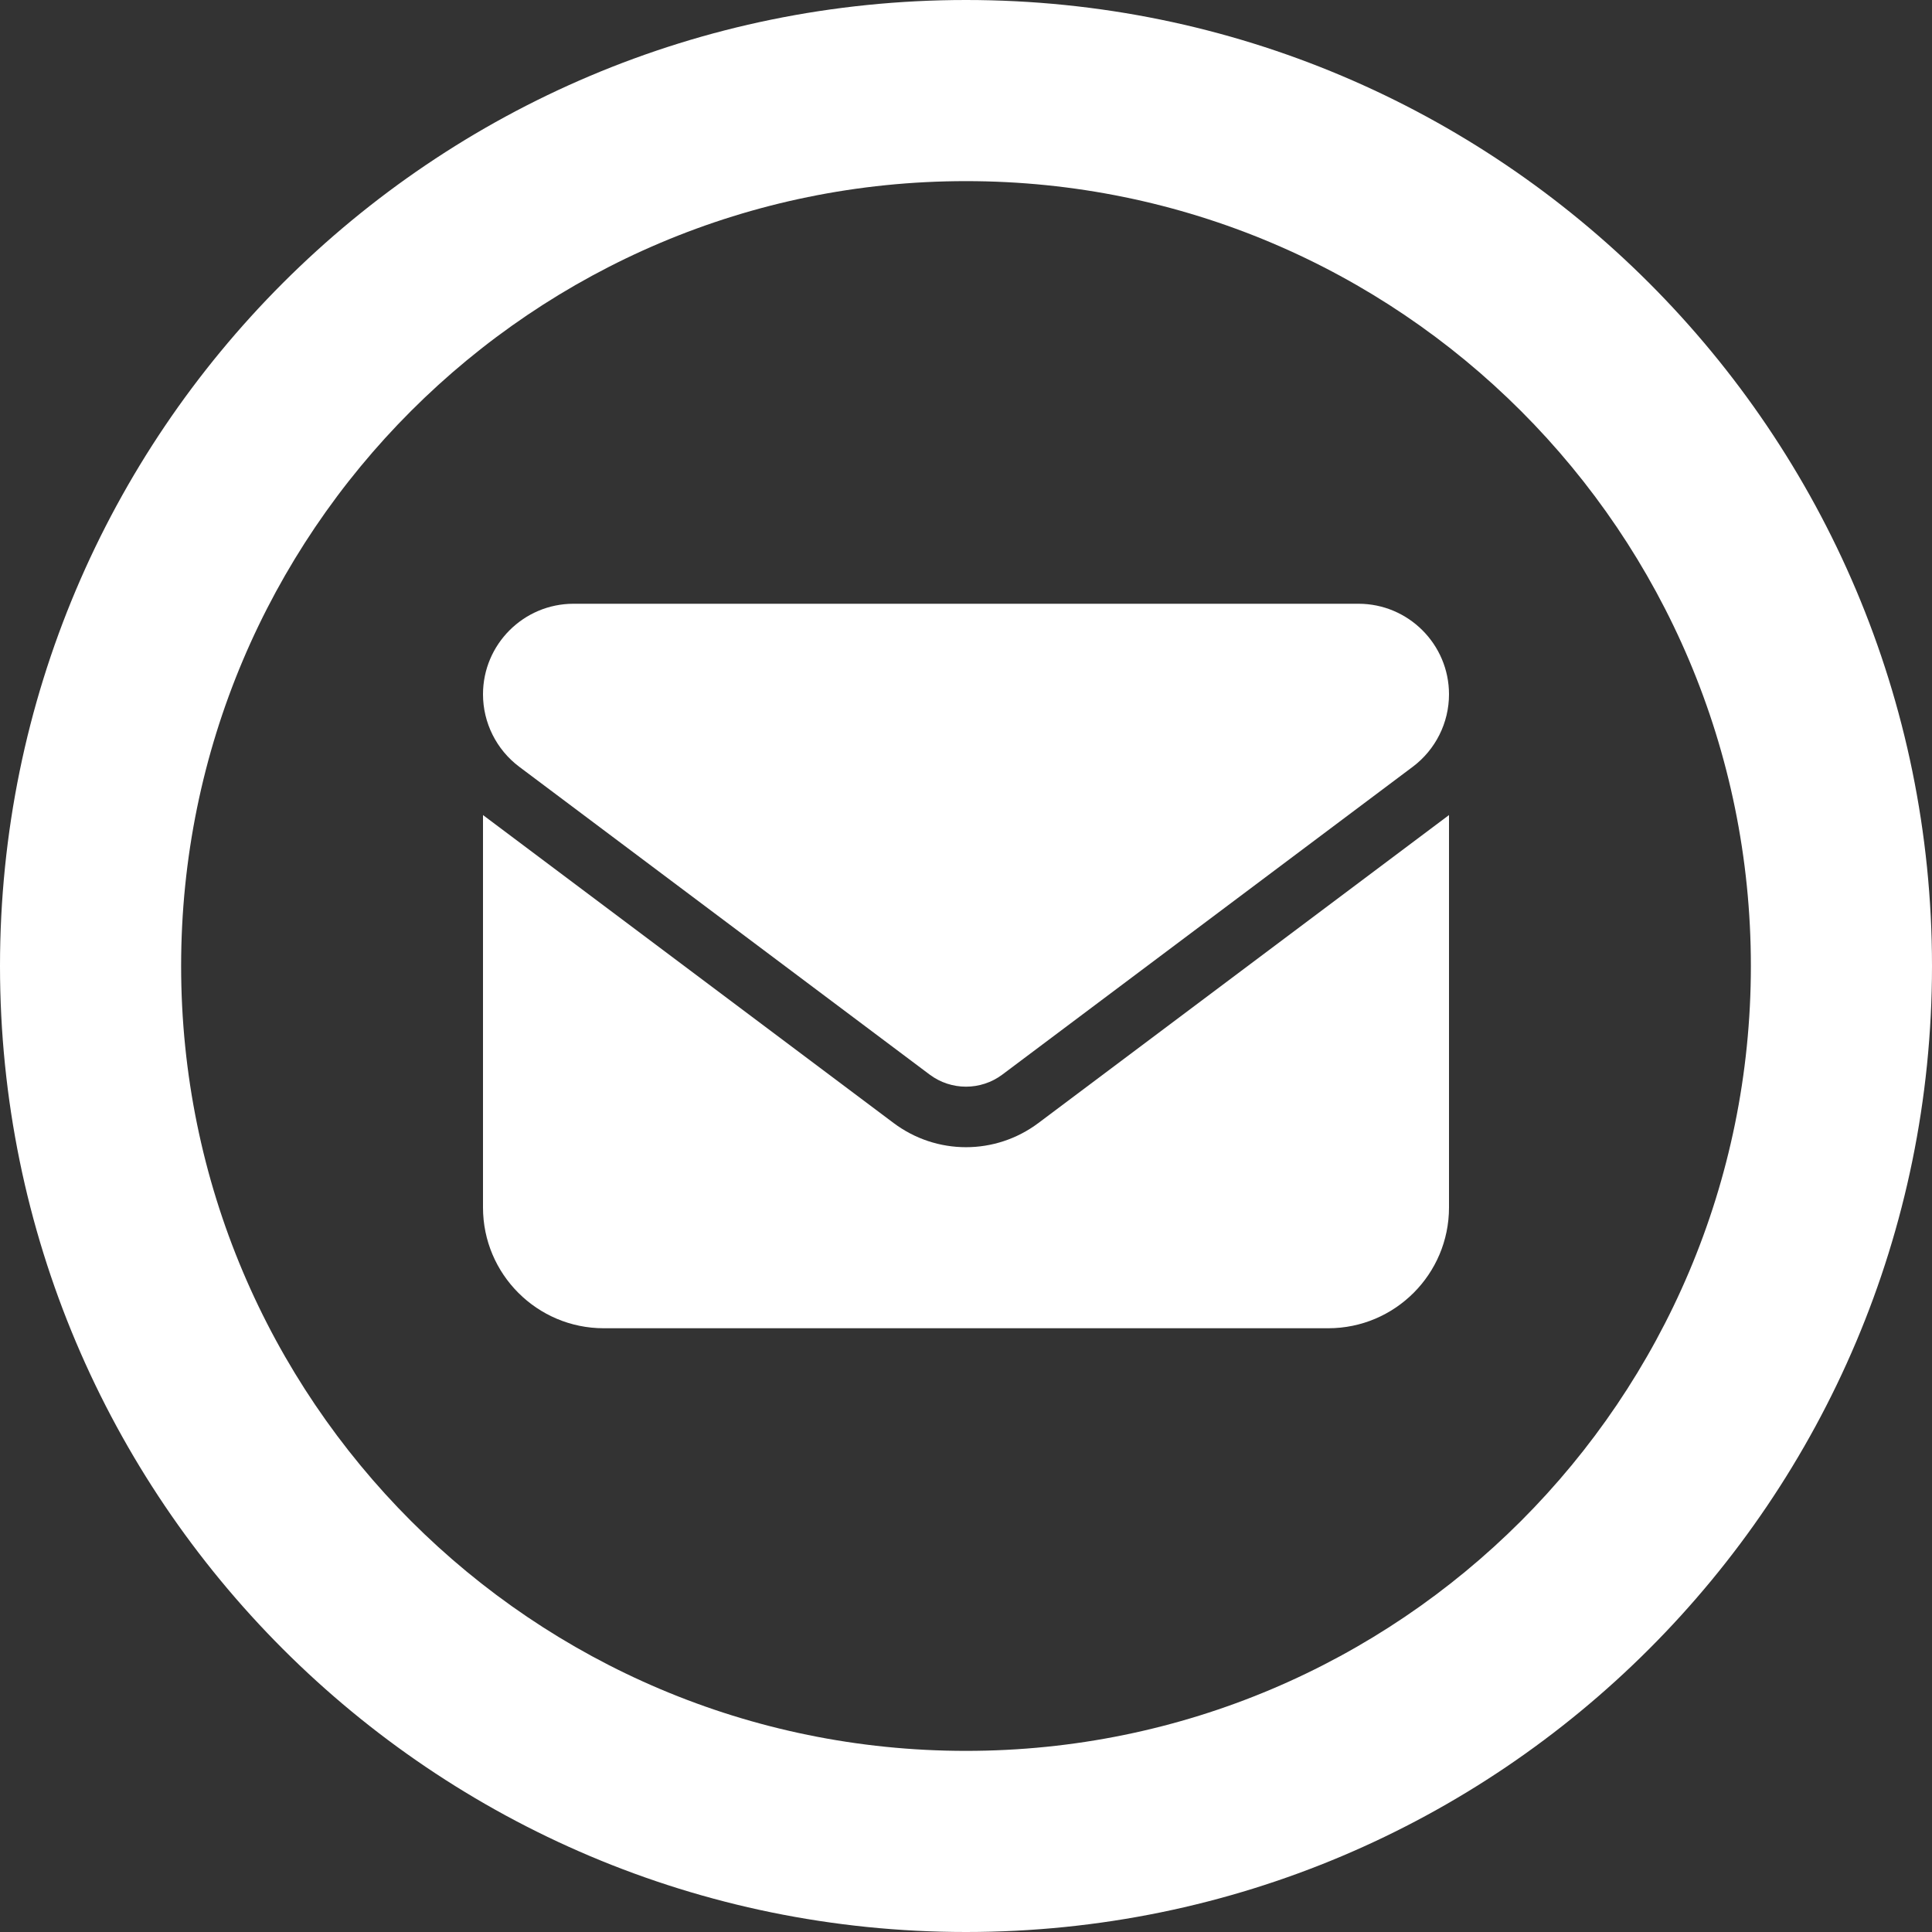 <?xml version="1.0" encoding="utf-8"?>
<!-- Generator: Adobe Illustrator 28.3.0, SVG Export Plug-In . SVG Version: 6.00 Build 0)  -->
<svg version="1.1" xmlns="http://www.w3.org/2000/svg" xmlns:xlink="http://www.w3.org/1999/xlink" x="0px" y="0px"
	 viewBox="0 0 256 256" style="enable-background:new 0 0 256 256;" xml:space="preserve">
<rect x="0" y="0" width="256" height="256" fill="#333333" stroke="none"/>
<style type="text/css">
	.st0{fill:url(#SVGID_1_);}
	.st1{fill:#FFFFFF;}
	.st2{display:none;}
	.st3{display:inline;opacity:0.5;fill:#00FF00;}
</style>
<g id="Artwork">
	<g>
		<path class="st1" d="M128,0C57.31,0,0,57.31,0,128s57.31,128,128,128s128-57.31,128-128S198.69,0,128,0z M128,232
			c-57.44,0-104-46.56-104-104S70.56,24,128,24s104,46.56,104,104S185.44,232,128,232z"/>
		<path class="st1" d="M180,80H76c-6.62,0-12,5.38-12,12c0,3.77,1.78,7.33,4.8,9.6l54.4,40.8c2.85,2.12,6.75,2.12,9.6,0l54.4-40.8
			c3.02-2.27,4.8-5.83,4.8-9.6C192,85.38,186.62,80,180,80z"/>
		<path class="st1" d="M118.4,148.8L64,108v52c0,8.83,7.17,16,16,16h96c8.83,0,16-7.17,16-16v-52l-54.4,40.8
			C131.9,153.08,124.1,153.08,118.4,148.8z"/>
	</g>
</g>
<g id="Safe_x5F_Area" class="st2">
</g>
</svg>
